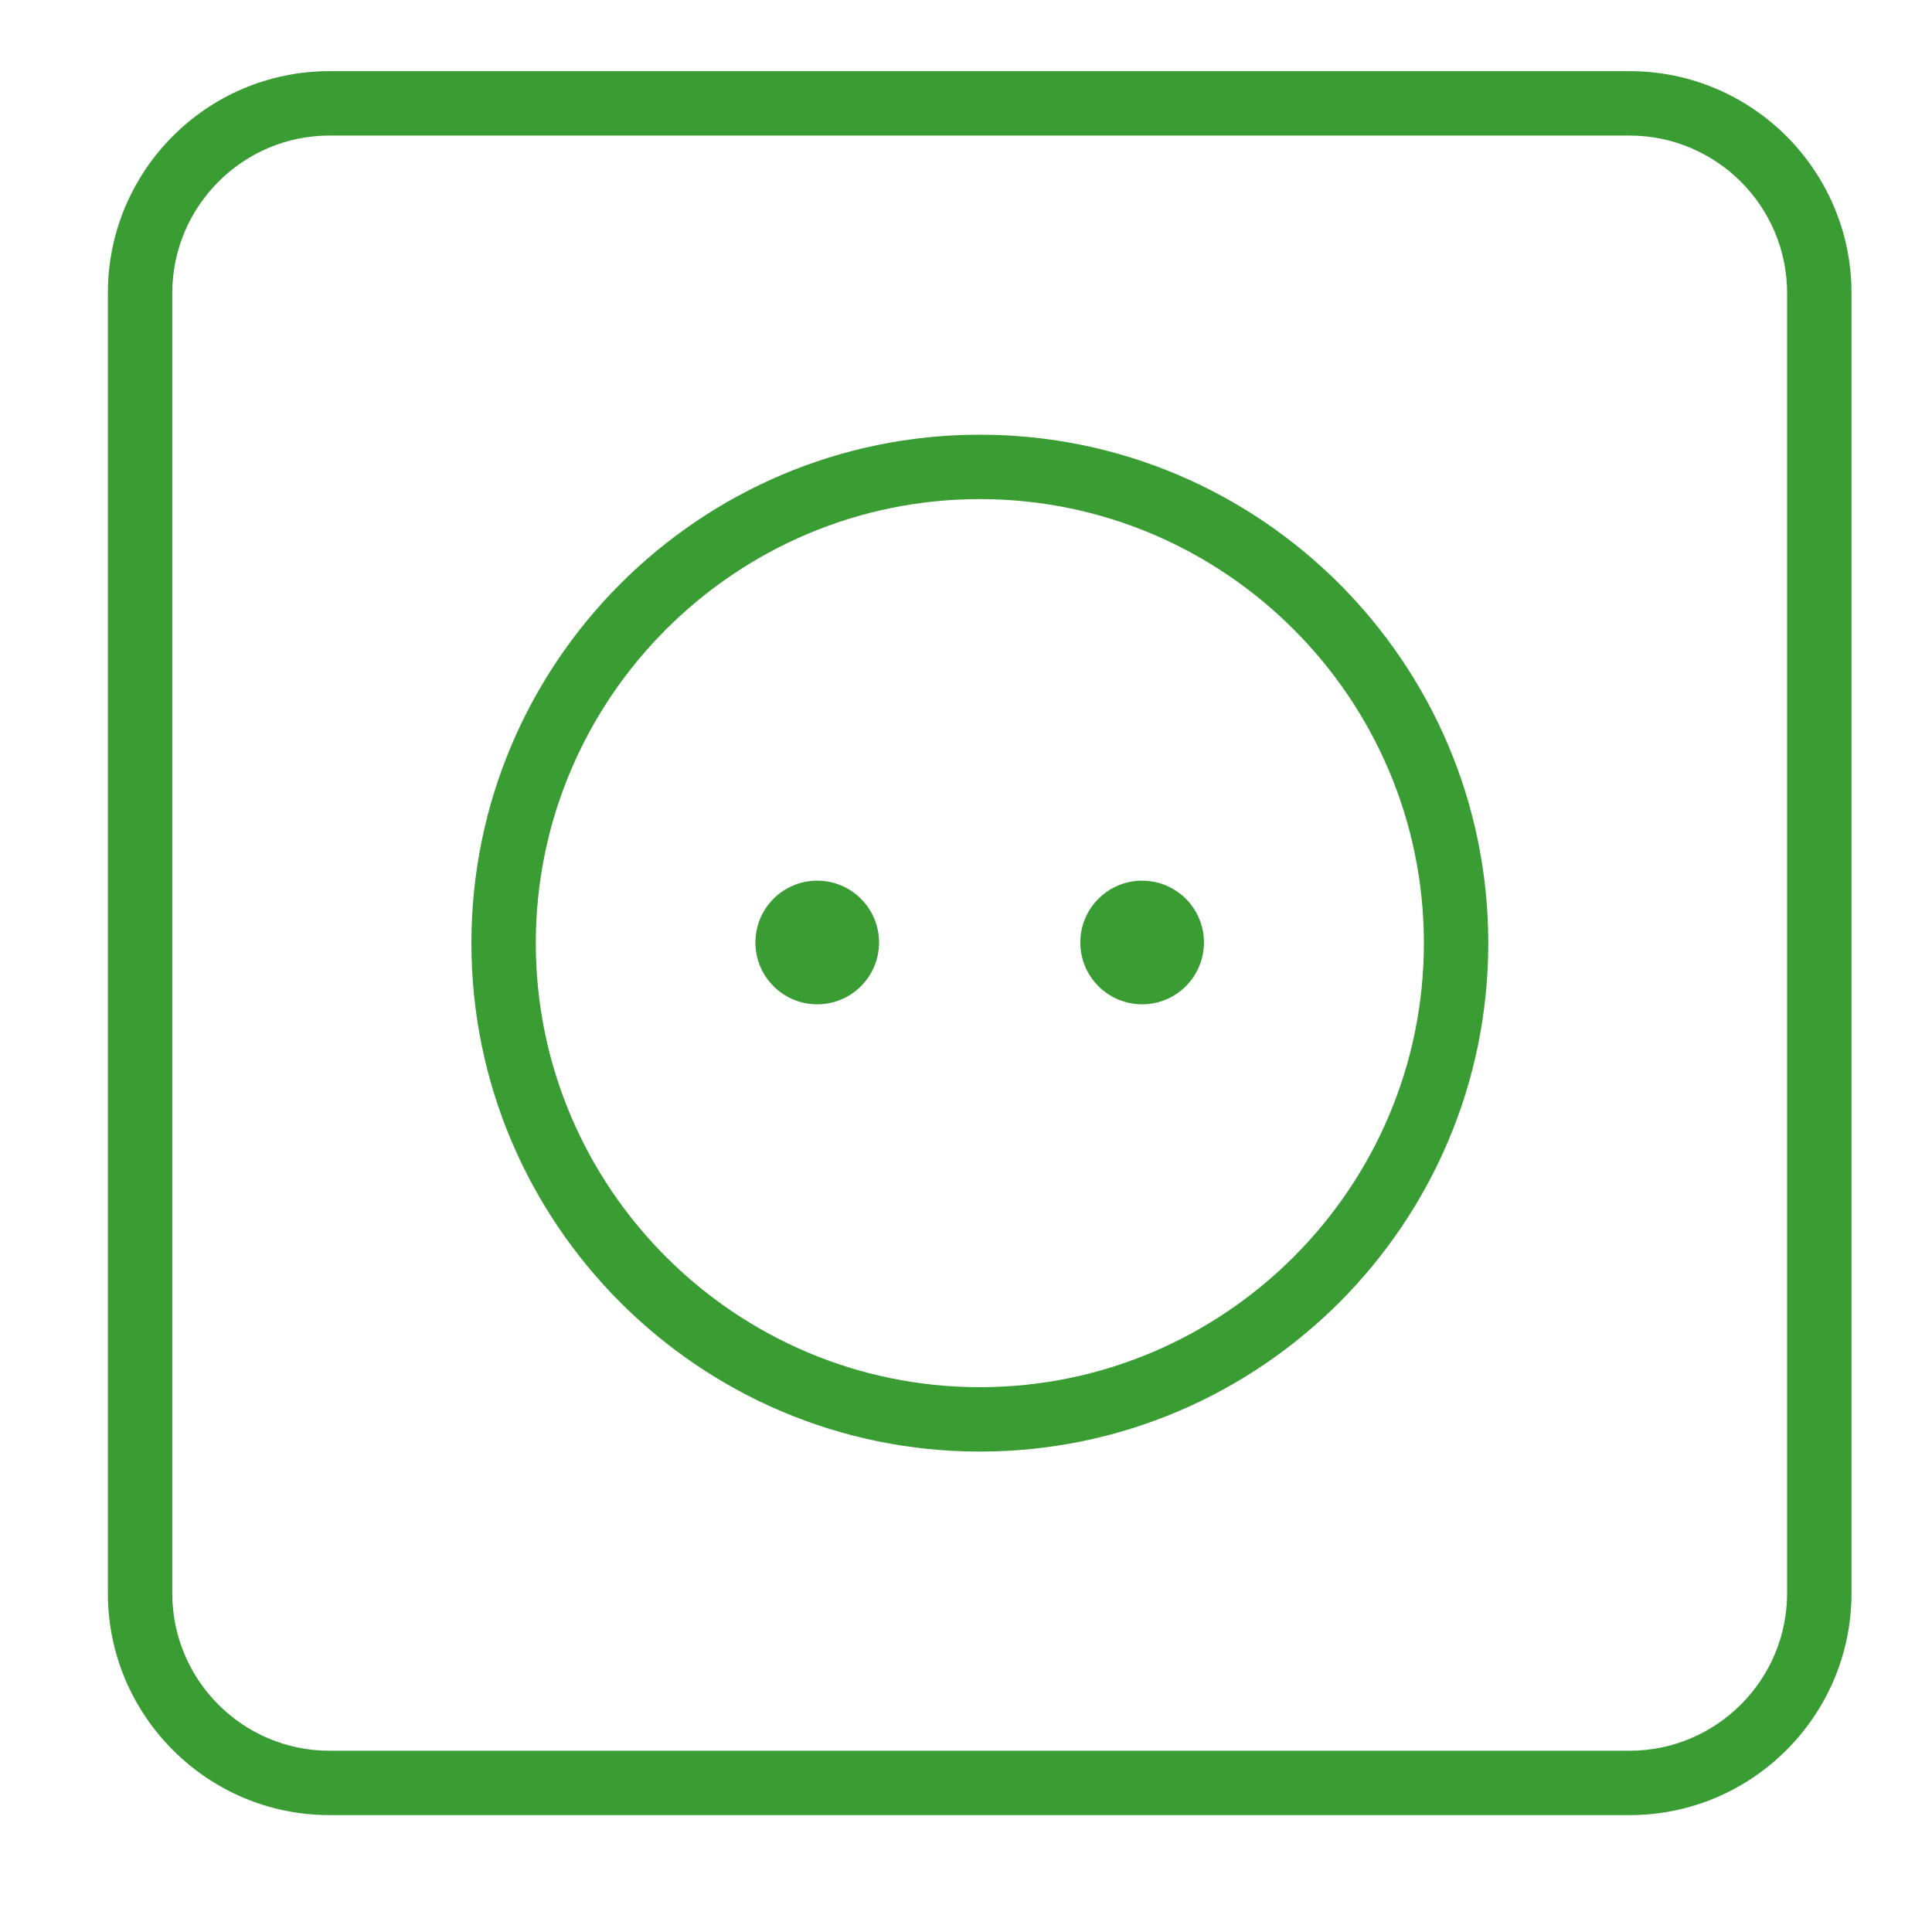 <svg xmlns="http://www.w3.org/2000/svg" id="uuid-fa6f3c23-0de8-4297-a820-29da302630e0" viewBox="0 0 60 60"><defs><style>.uuid-b0159c63-537f-49a8-8b14-c8f20e6ebf83{fill:#399d34;}</style></defs><path class="uuid-b0159c63-537f-49a8-8b14-c8f20e6ebf83" d="M50.62,2.21H10.23c-3.8,0-6.88,3.09-6.88,6.89v40.38c0,3.8,3.09,6.89,6.88,6.89h40.38c3.8,0,6.89-3.09,6.89-6.89V9.1c0-3.8-3.09-6.89-6.89-6.89ZM55.5,49.48c0,2.69-2.19,4.89-4.89,4.89H10.23c-2.69,0-4.88-2.19-4.88-4.89V9.1c0-2.69,2.19-4.89,4.88-4.89h40.38c2.69,0,4.89,2.19,4.89,4.89v40.38Z"></path><path class="uuid-b0159c63-537f-49a8-8b14-c8f20e6ebf83" d="M30.43,13.5c-8.71,0-15.79,7.08-15.79,15.79s7.08,15.79,15.79,15.79,15.79-7.08,15.79-15.79-7.08-15.79-15.79-15.79ZM30.43,43.08c-7.6,0-13.79-6.19-13.79-13.79s6.19-13.79,13.79-13.79,13.79,6.19,13.79,13.79-6.19,13.79-13.79,13.79Z"></path><path class="uuid-b0159c63-537f-49a8-8b14-c8f20e6ebf83" d="M25.38,27.35c-1.06,0-1.92.86-1.92,1.92s.86,1.92,1.92,1.92,1.92-.86,1.92-1.92-.86-1.92-1.92-1.92Z"></path><path class="uuid-b0159c63-537f-49a8-8b14-c8f20e6ebf83" d="M35.47,27.35c-1.06,0-1.92.86-1.92,1.92s.86,1.92,1.92,1.92,1.92-.86,1.92-1.92-.86-1.92-1.92-1.92Z"></path></svg>
